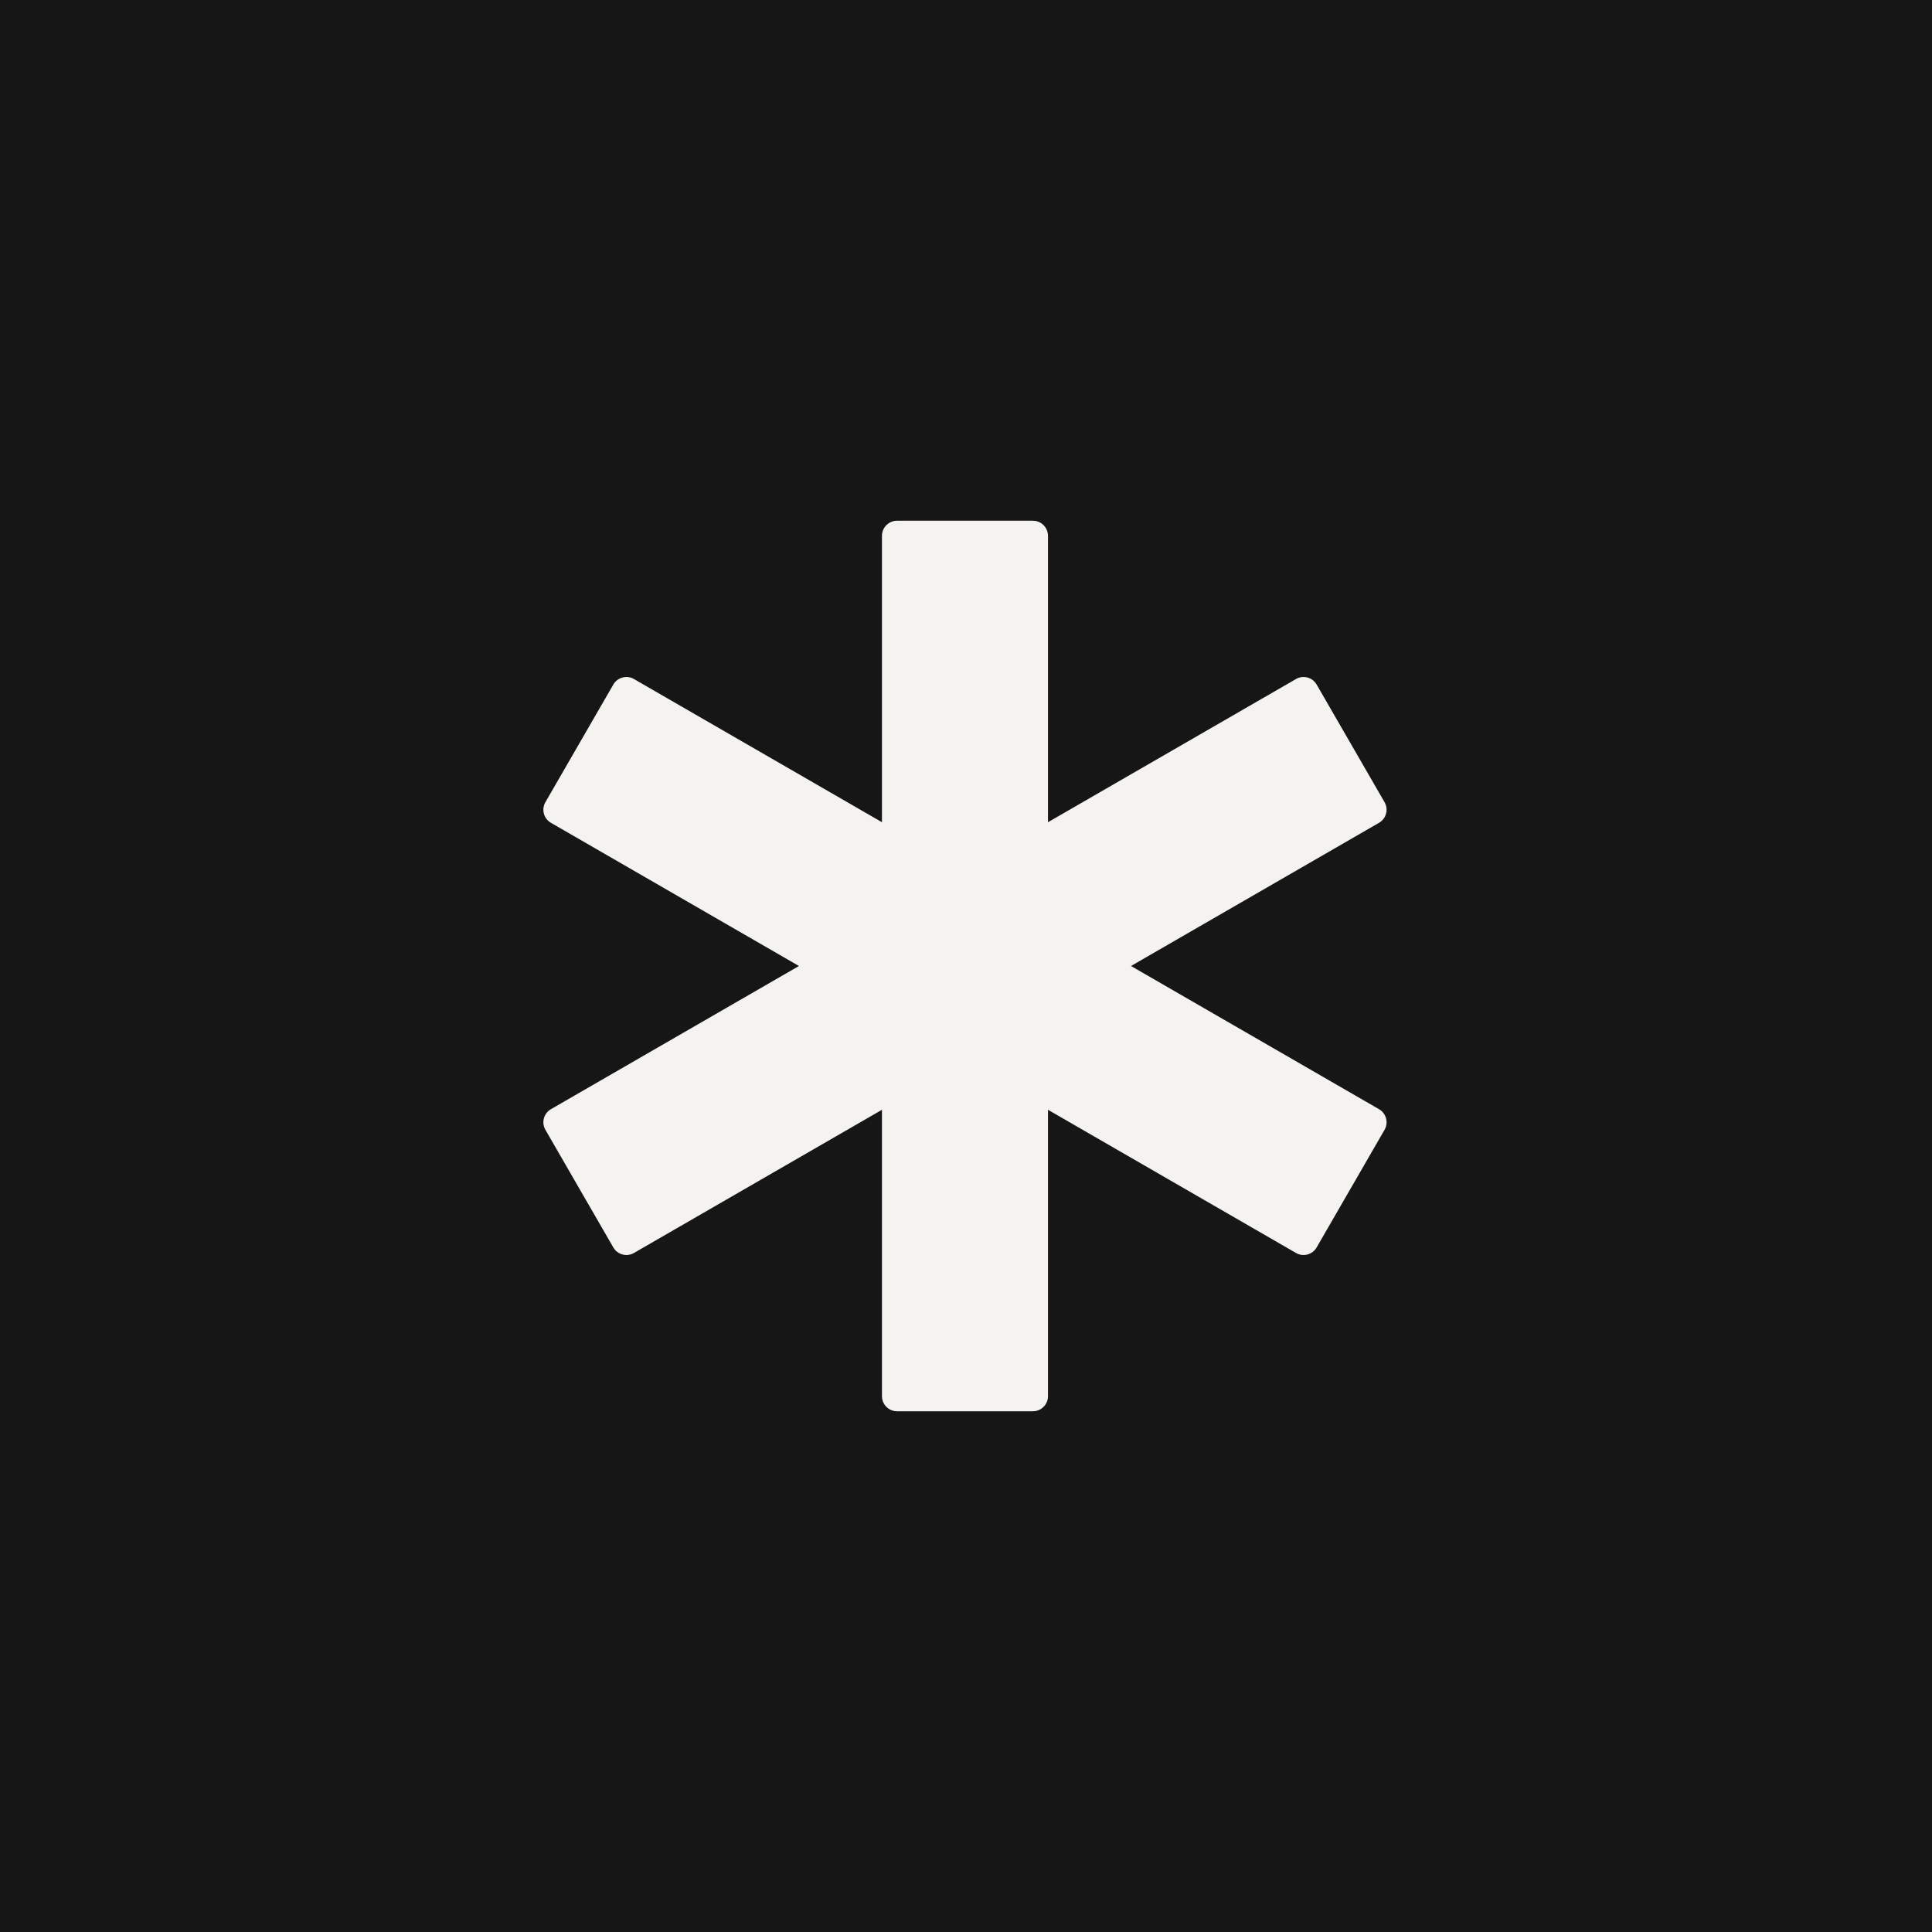 <svg width="512" height="512" viewBox="0 0 512 512" fill="none" xmlns="http://www.w3.org/2000/svg">
<rect x="0" y="0" width="512" height="512" fill="#808080" stroke="none"/>
<g clip-path="url(#clip0_3142_58)">
<path d="M512 0H0V512H512V0Z" fill="#161616"/>
<path d="M233.727 142C233.727 139.791 235.518 138 237.727 138H273.727C275.936 138 277.727 139.791 277.727 142V370C277.727 372.209 275.936 374 273.727 374H237.727C235.518 374 233.727 372.209 233.727 370V142Z" fill="#F4F3EF"/>
<path d="M343.454 179.947C345.368 178.843 347.814 179.498 348.919 181.411L366.919 212.588C368.023 214.501 367.368 216.948 365.454 218.052L168.001 332.052C166.088 333.157 163.641 332.501 162.537 330.588L144.537 299.411C143.432 297.498 144.087 295.052 146.001 293.947L343.454 179.947Z" fill="#F4F3EF"/>
<path d="M365.454 293.947C367.368 295.052 368.023 297.498 366.919 299.411L348.919 330.588C347.814 332.501 345.368 333.157 343.454 332.052L146.001 218.052C144.088 216.948 143.432 214.501 144.537 212.588L162.537 181.411C163.641 179.498 166.088 178.843 168.001 179.947L365.454 293.947Z" fill="#F4F3EF"/>
</g>
<defs>
<clipPath id="clip0_3142_58">
<rect width="512" height="512" fill="white"/>
</clipPath>
</defs>
</svg>
